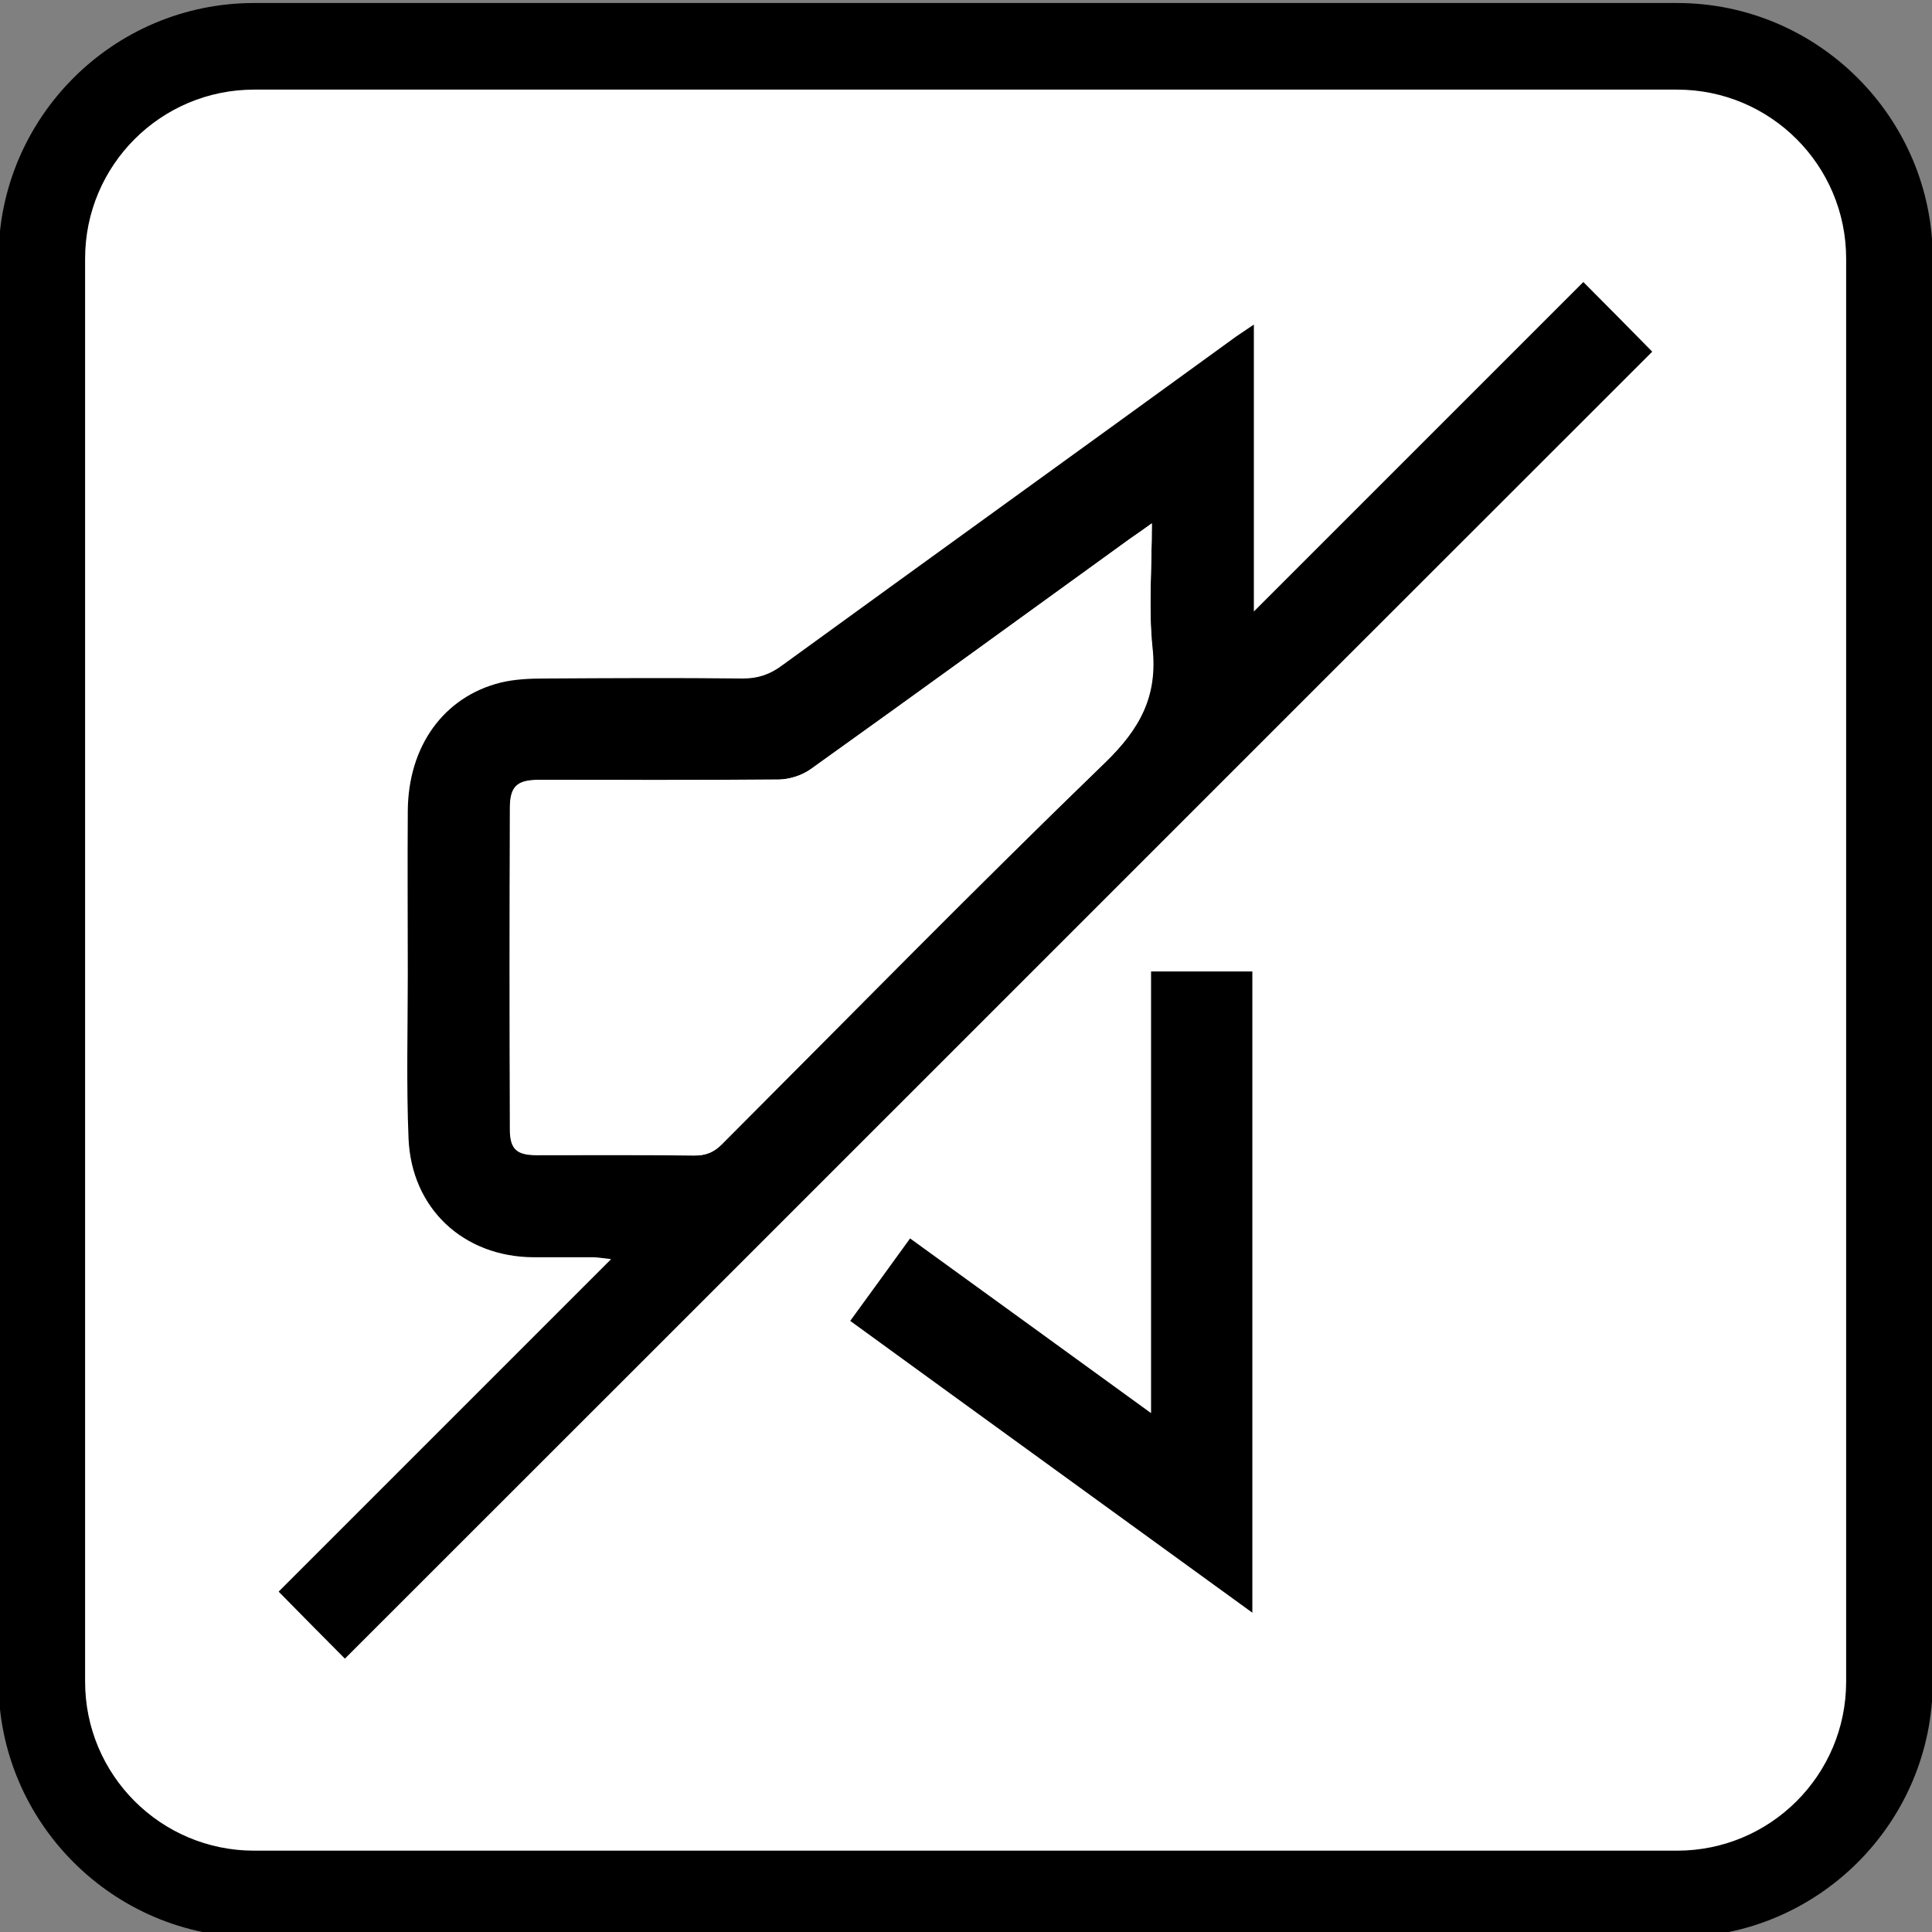 <?xml version="1.0" encoding="utf-8"?>
<!-- Generator: Adobe Illustrator 23.0.1, SVG Export Plug-In . SVG Version: 6.00 Build 0)  -->
<svg version="1.1" id="Layer_1" xmlns="http://www.w3.org/2000/svg" xmlns:xlink="http://www.w3.org/1999/xlink" x="0px" y="0px"
	 viewBox="0 0 513.1 513.1" style="enable-background:new 0 0 513.1 513.1;" xml:space="preserve">
<rect x="0" y="0" width="513.1" height="513.1" fill="#808080" stroke="none"/>
<style type="text/css">
	.st0{fill:#FFFFFF;}
</style>
<g>
	<path class="st0" d="M445.4,503H67.5c-31.1,0-56.4-25.2-56.4-56.4V68.7c0-31.1,25.2-56.4,56.4-56.4h377.9
		c31.1,0,56.4,25.2,56.4,56.4v377.9C501.8,477.8,476.5,503,445.4,503z"/>
	<path d="M445.4,514.5H67.5c-37.4,0-67.9-30.5-67.9-67.9V68.7C-0.4,31.3,30,0.8,67.5,0.8h377.9c37.4,0,67.9,30.5,67.9,67.9v377.9
		C513.3,484.1,482.8,514.5,445.4,514.5z M67.5,23.8c-24.8,0-44.9,20.1-44.9,44.9v377.9c0,24.8,20.1,44.9,44.9,44.9h377.9
		c24.8,0,44.9-20.1,44.9-44.9V68.7c0-24.8-20.1-44.9-44.9-44.9C445.4,23.8,67.5,23.8,67.5,23.8z"/>
</g>
<g>
	<path class="st0" d="M333,86.2c-2.1,1.4-3.3,2.2-4.5,3.1c-40.3,29.1-80.6,58.3-120.8,87.5c-3.2,2.3-6.3,3.5-10.3,3.4
		c-17.6-0.2-35.2-0.1-52.8,0c-3.9,0-7.9,0.2-11.6,1.1c-15.1,3.8-24.5,16.9-24.6,34.1c-0.1,14.4,0,28.9,0,43.3
		c0,14.6-0.4,29.2,0.2,43.7c0.8,18.6,14.6,31.4,33.2,31.5c5.3,0,10.5,0,15.8,0c1.1,0,2.2,0.2,4.8,0.5
		c-30.1,30.1-59.3,59.3-88.3,88.3c6,6.1,12.1,12.2,17.6,17.8C207.5,324.7,323.3,208.8,438.8,93.3c-5.6-5.7-11.8-11.8-18.3-18.5
		c-28.8,28.8-57.7,57.7-87.5,87.5C333,136.5,333,111.7,333,86.2z M332.6,428.3c0-57.3,0-113.8,0-170.3c-9,0-17.7,0-26.9,0
		c0,39,0,77.6,0,117.3c-21.8-15.8-42.8-31-64-46.4c-5.4,7.4-10.6,14.5-15.9,21.9C261.4,376.6,296.7,402.3,332.6,428.3z"/>
	<path d="M333,86.2c0,25.6,0,50.4,0,76.2c29.8-29.8,58.8-58.8,87.5-87.5c6.6,6.6,12.7,12.8,18.3,18.5
		C323.3,208.8,207.5,324.7,91.6,440.5c-5.5-5.5-11.6-11.7-17.6-17.8c29-29,58.2-58.2,88.3-88.3c-2.6-0.3-3.7-0.5-4.8-0.5
		c-5.3,0-10.5,0-15.8,0c-18.6-0.1-32.4-12.9-33.2-31.5c-0.6-14.6-0.2-29.2-0.2-43.7c0-14.4-0.1-28.9,0-43.3
		c0.1-17.2,9.5-30.3,24.6-34.1c3.7-0.9,7.7-1.1,11.6-1.1c17.6-0.1,35.2-0.2,52.8,0c4,0,7.2-1.1,10.3-3.4
		c40.2-29.2,80.6-58.3,120.8-87.5C329.7,88.4,330.9,87.6,333,86.2z M305.9,139c-2.6,1.9-4.2,3-5.8,4.1
		c-28.2,20.4-56.4,40.9-84.8,61.2c-2.4,1.7-5.7,2.7-8.6,2.8c-21.2,0.2-42.4,0.1-63.6,0.1c-5.9,0-7.7,1.7-7.7,7.5
		c-0.1,28.4-0.1,56.8,0,85.2c0,5.3,1.8,6.9,7.1,6.9c14,0,28-0.1,41.9,0.1c3.1,0,5.3-0.9,7.4-3.1c33.7-33.9,67.2-68,101.6-101.2
		c9.2-8.9,13.9-17.6,12.6-30.4C305,161.6,305.9,150.9,305.9,139z"/>
	<path d="M332.6,428.3c-35.8-26-71.2-51.6-106.8-77.5c5.3-7.3,10.5-14.4,15.9-21.9c21.3,15.4,42.2,30.6,64,46.4
		c0-39.6,0-78.3,0-117.3c9.2,0,17.8,0,26.9,0C332.6,314.5,332.6,371,332.6,428.3z"/>
	<path class="st0" d="M305.9,139c0,11.9-0.9,22.6,0.2,33.1c1.4,12.9-3.4,21.5-12.6,30.4c-34.3,33.2-67.8,67.4-101.6,101.2
		c-2.2,2.2-4.3,3.2-7.4,3.1c-14-0.2-28-0.1-41.9-0.1c-5.3,0-7.1-1.6-7.1-6.9c-0.1-28.4-0.1-56.8,0-85.2c0-5.8,1.8-7.5,7.7-7.5
		c21.2,0,42.4,0.1,63.6-0.1c2.9,0,6.3-1.1,8.6-2.8c28.4-20.3,56.6-40.8,84.8-61.2C301.7,142,303.2,140.9,305.9,139z"/>
</g>
</svg>
